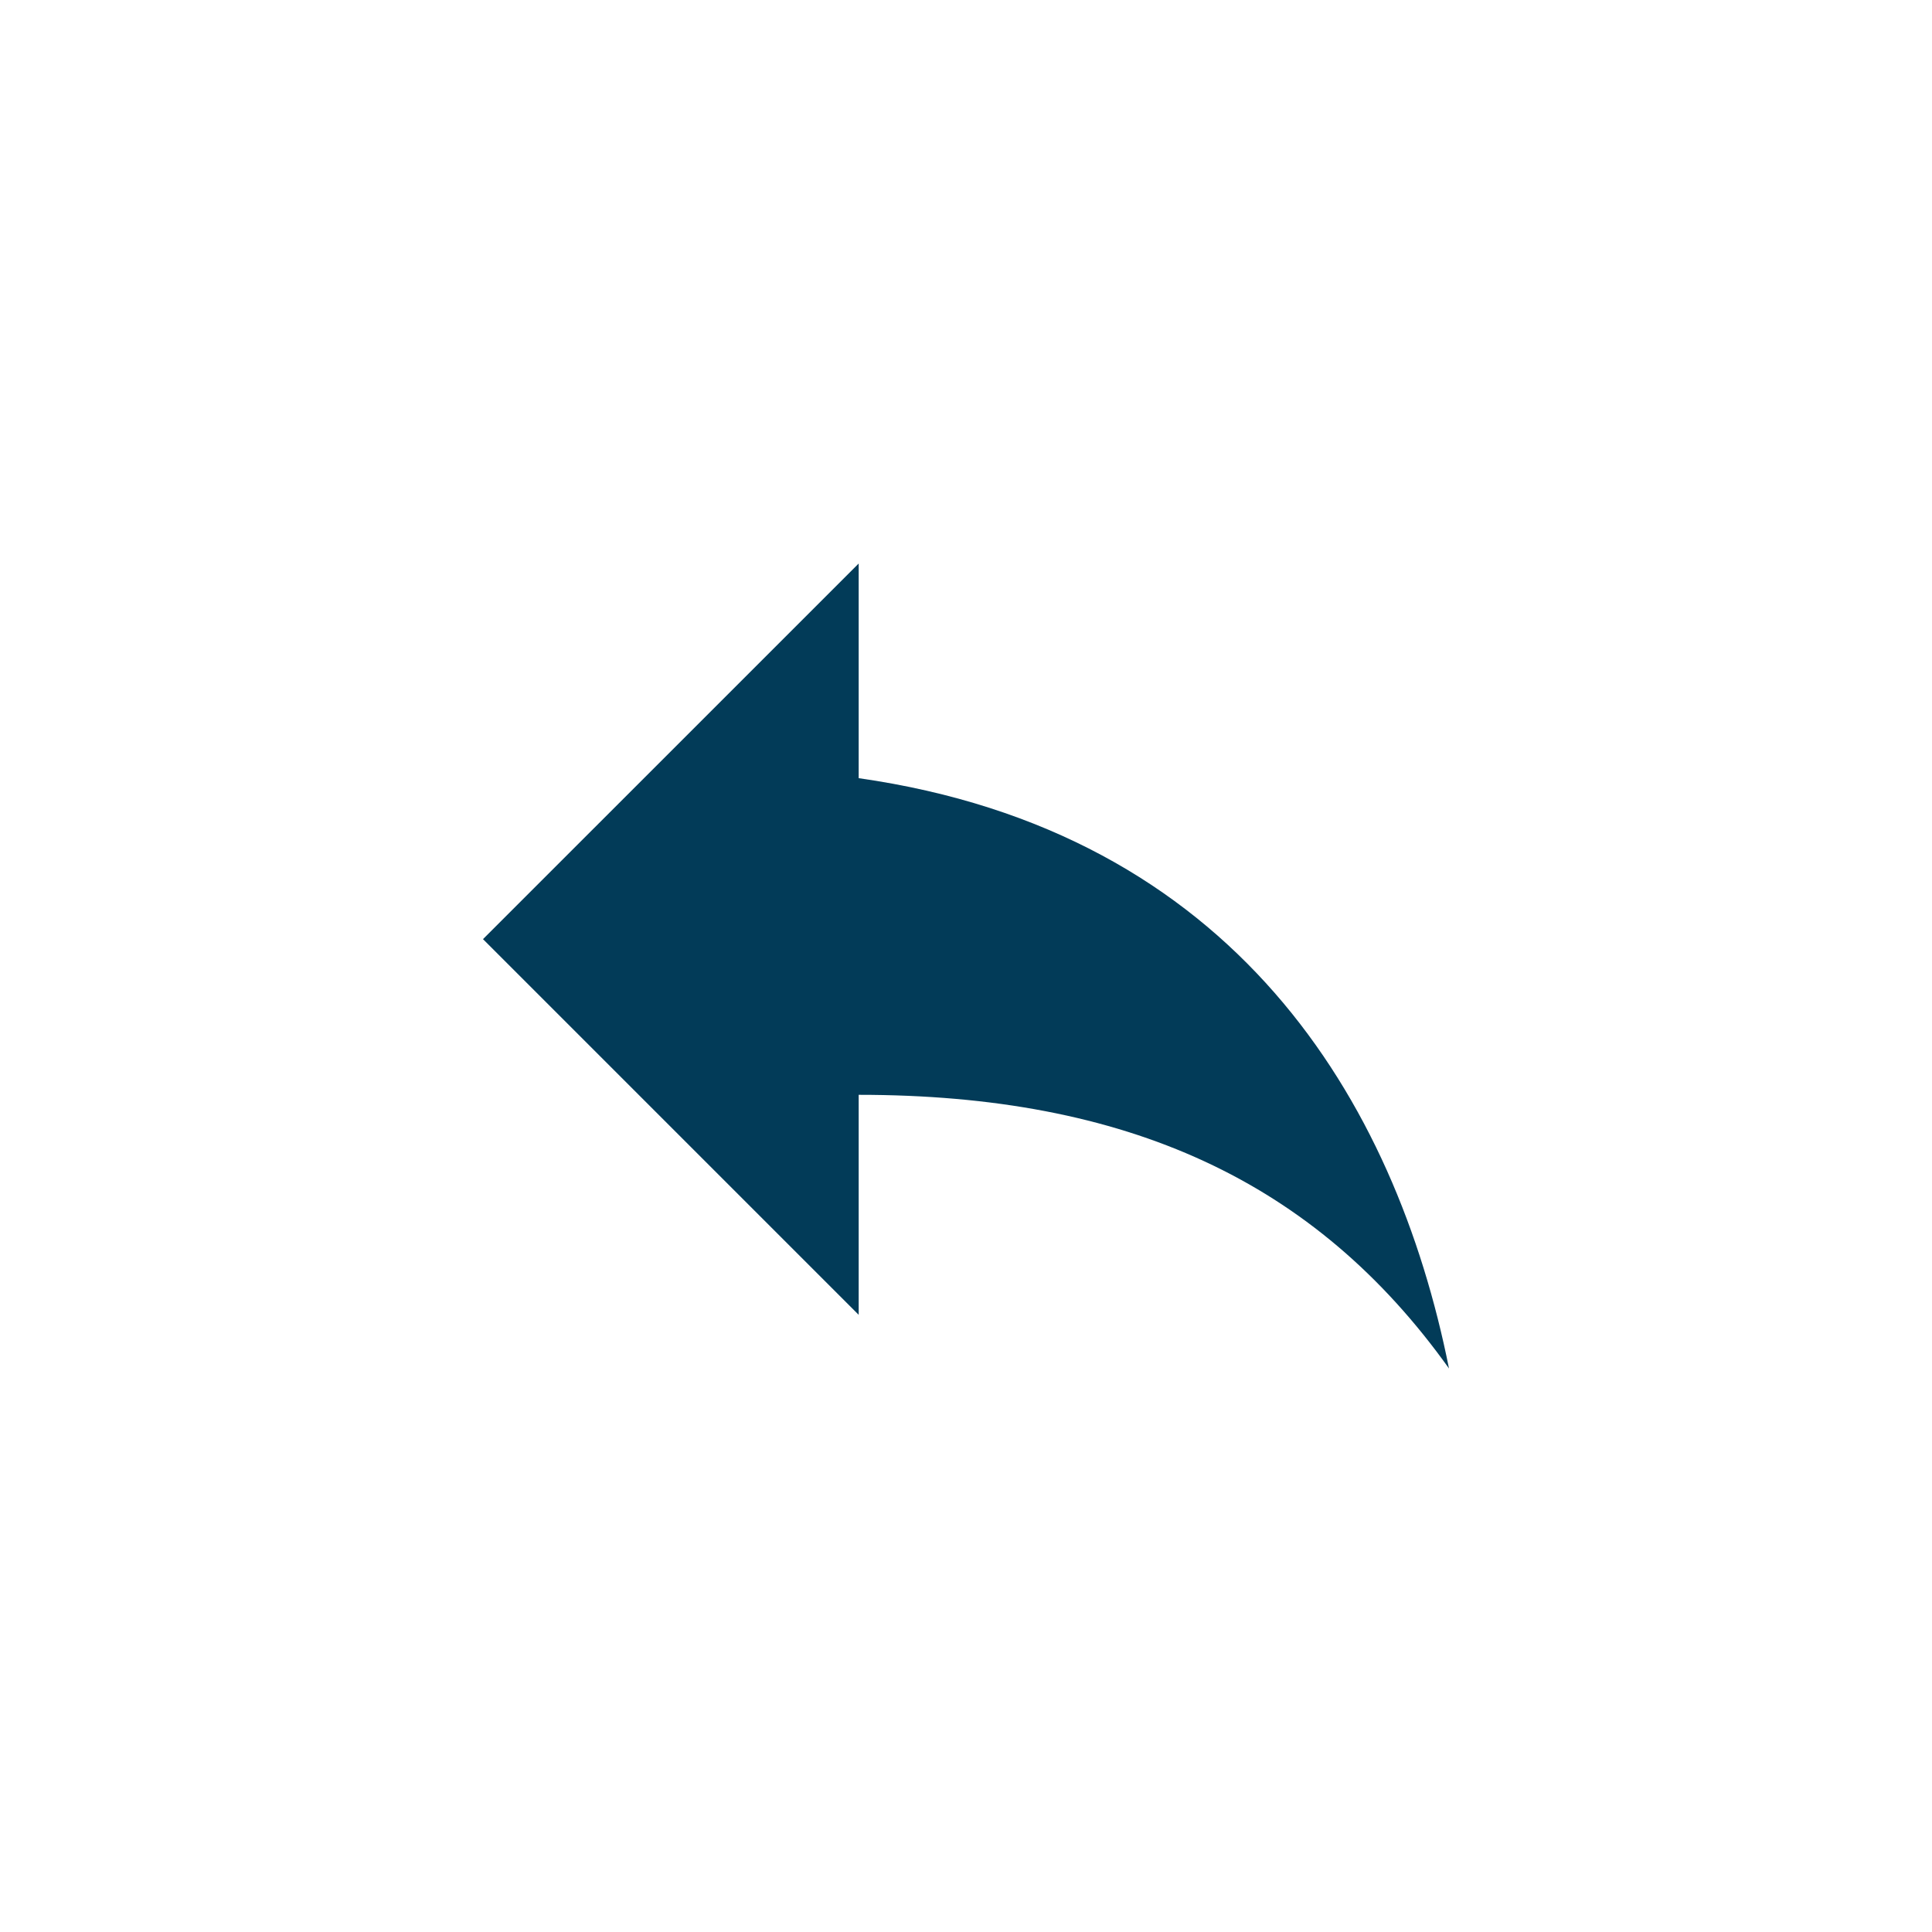 ﻿<?xml version="1.0" encoding="utf-8"?>
<!DOCTYPE svg PUBLIC "-//W3C//DTD SVG 1.1//EN" "http://www.w3.org/Graphics/SVG/1.1/DTD/svg11.dtd">
<svg xmlns="http://www.w3.org/2000/svg" xmlns:xlink="http://www.w3.org/1999/xlink" version="1.1" baseProfile="full" width="40" height="40" viewBox="0 0 40.00 40.00" enable-background="new 0 0 40.00 40.00" xml:space="preserve">
	<path fill="#023b58" fill-opacity="1" stroke-width="1.333" stroke-linejoin="miter" d="M 17.778,16.111L 17.778,11.667L 10,19.444L 17.778,27.222L 17.778,22.667C 23.333,22.667 27.222,24.444 30,28.333C 28.889,22.778 25.556,17.222 17.778,16.111 Z "/>
</svg>
